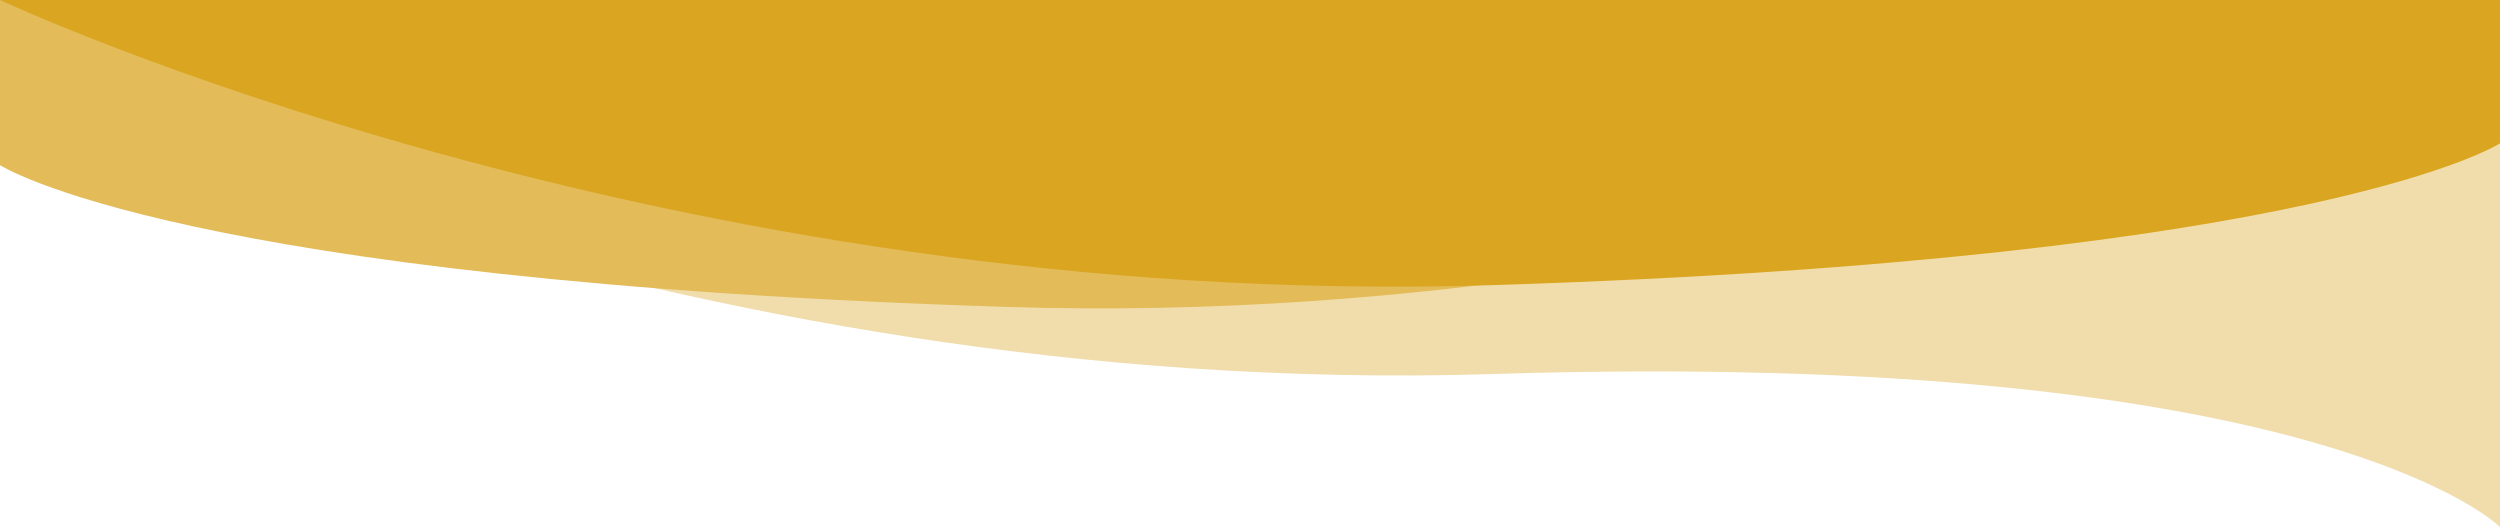 <?xml version="1.0" encoding="UTF-8" standalone="no"?><svg xmlns="http://www.w3.org/2000/svg" xmlns:xlink="http://www.w3.org/1999/xlink" data-name="Layer 2" fill="#000000" height="1161.9" preserveAspectRatio="xMidYMid meet" version="1" viewBox="0.0 0.0 5511.5 1161.9" width="5511.5" zoomAndPan="magnify"><g data-name="Layer 1"><g><g id="change1_1"><path d="m0,147.95s1462.18,734.21,3290.99,676.65c1828.82-57.56,2220.48,337.28,2220.48,337.28V147.95H0Z" fill="#f1ddab"/></g><g id="change2_1"><path d="m5511.48,0s-1462.18,734.21-3290.99,676.65C391.67,619.08,0,364.08,0,364.08V0h5511.48Z" fill="#e3bb58"/></g><g id="change3_1"><path d="m0,0s1462.18,686.12,3290.99,628.56c1828.82-57.56,2220.48-312.57,2220.48-312.57V0H0Z" fill="#daa520"/></g></g></g></svg>
